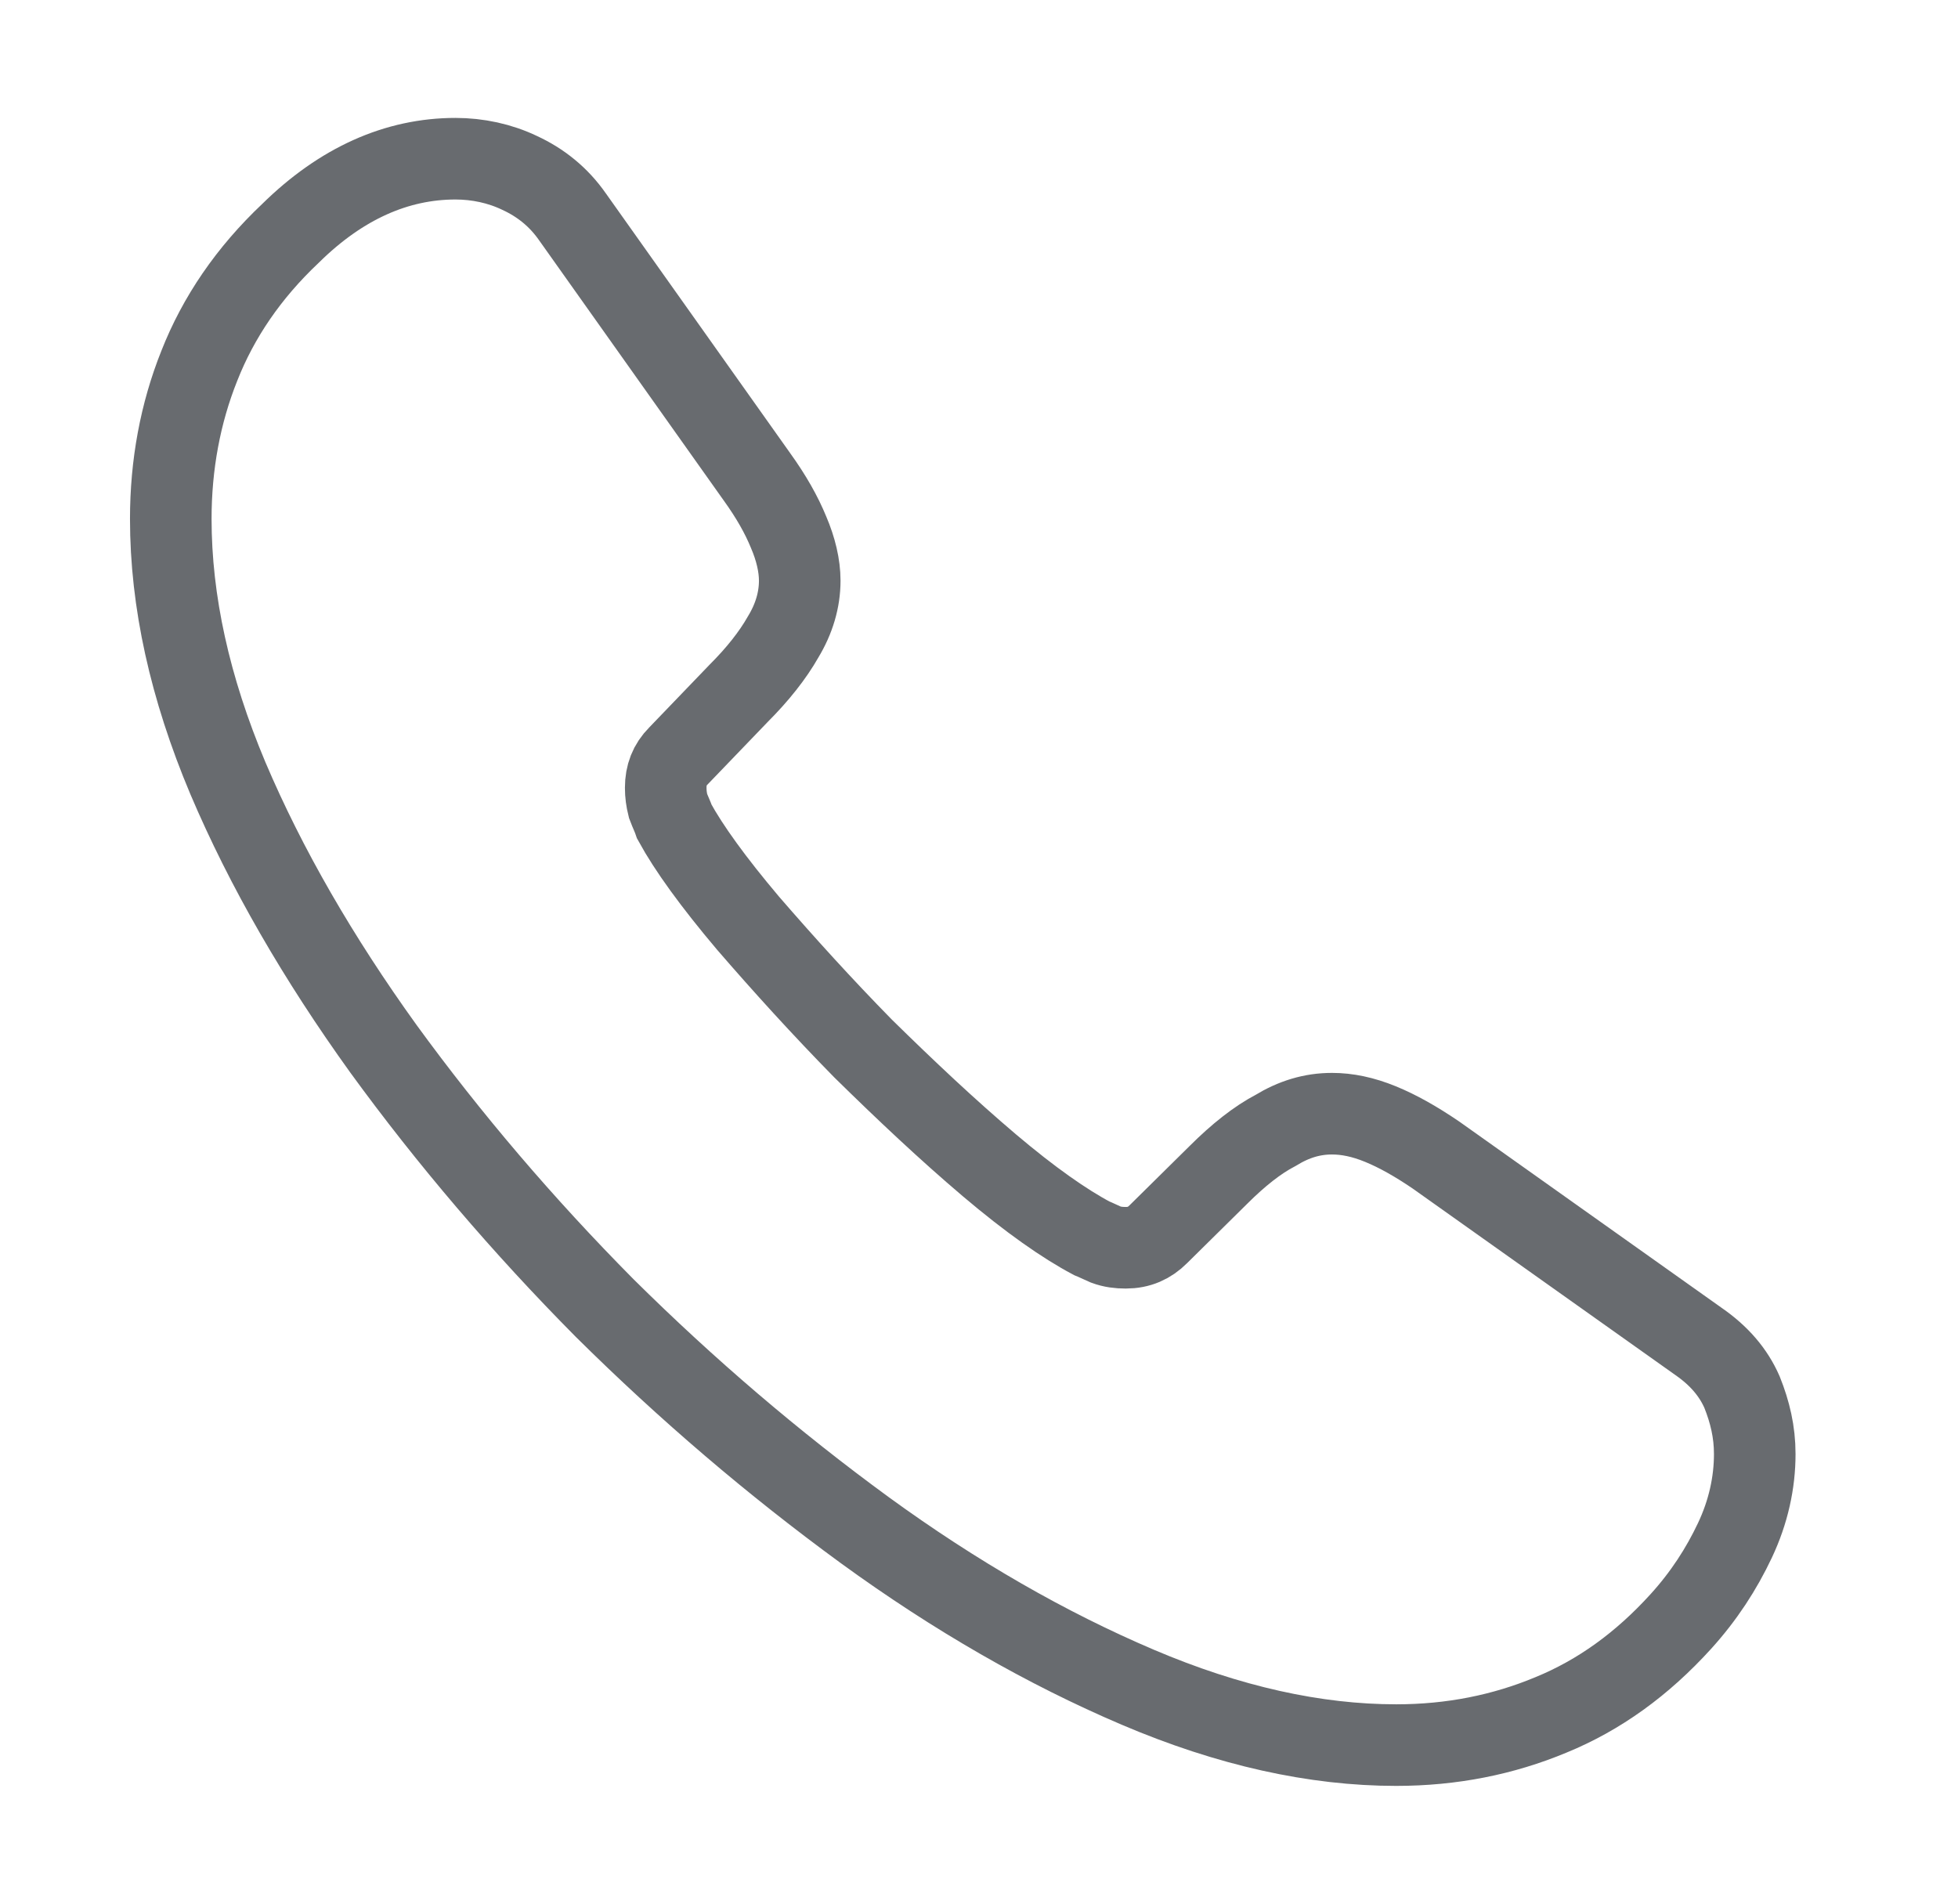 <svg width="36" height="35" viewBox="0 0 36 35" fill="none" xmlns="http://www.w3.org/2000/svg">
<path d="M32.263 26.733C32.263 27.258 32.146 27.797 31.898 28.322C31.65 28.847 31.329 29.343 30.906 29.81C30.192 30.597 29.404 31.166 28.515 31.53C27.64 31.895 26.692 32.085 25.671 32.085C24.183 32.085 22.594 31.735 20.917 31.02C19.24 30.305 17.563 29.343 15.9 28.133C14.223 26.908 12.633 25.551 11.117 24.049C9.615 22.533 8.258 20.943 7.048 19.28C5.852 17.618 4.89 15.956 4.19 14.308C3.49 12.645 3.14 11.056 3.14 9.539C3.14 8.547 3.315 7.599 3.665 6.724C4.015 5.835 4.569 5.018 5.342 4.289C6.275 3.37 7.296 2.918 8.375 2.918C8.783 2.918 9.192 3.005 9.556 3.18C9.935 3.355 10.271 3.618 10.533 3.997L13.917 8.766C14.179 9.13 14.369 9.466 14.5 9.787C14.631 10.093 14.704 10.399 14.704 10.676C14.704 11.026 14.602 11.376 14.398 11.712C14.208 12.047 13.931 12.397 13.581 12.747L12.473 13.899C12.313 14.06 12.24 14.249 12.24 14.483C12.24 14.599 12.254 14.701 12.283 14.818C12.327 14.935 12.371 15.022 12.4 15.11C12.663 15.591 13.115 16.218 13.756 16.976C14.413 17.735 15.113 18.508 15.871 19.28C16.658 20.053 17.417 20.768 18.19 21.424C18.948 22.066 19.575 22.503 20.071 22.766C20.144 22.795 20.231 22.839 20.333 22.883C20.45 22.926 20.567 22.941 20.698 22.941C20.946 22.941 21.136 22.853 21.296 22.693L22.404 21.599C22.769 21.235 23.119 20.958 23.454 20.783C23.79 20.578 24.125 20.476 24.49 20.476C24.767 20.476 25.058 20.535 25.379 20.666C25.7 20.797 26.035 20.987 26.4 21.235L31.227 24.662C31.606 24.924 31.869 25.23 32.029 25.595C32.175 25.96 32.263 26.324 32.263 26.733Z" stroke="#292D32" stroke-opacity="0.7" stroke-width="1.5" stroke-miterlimit="10"/>
</svg>
